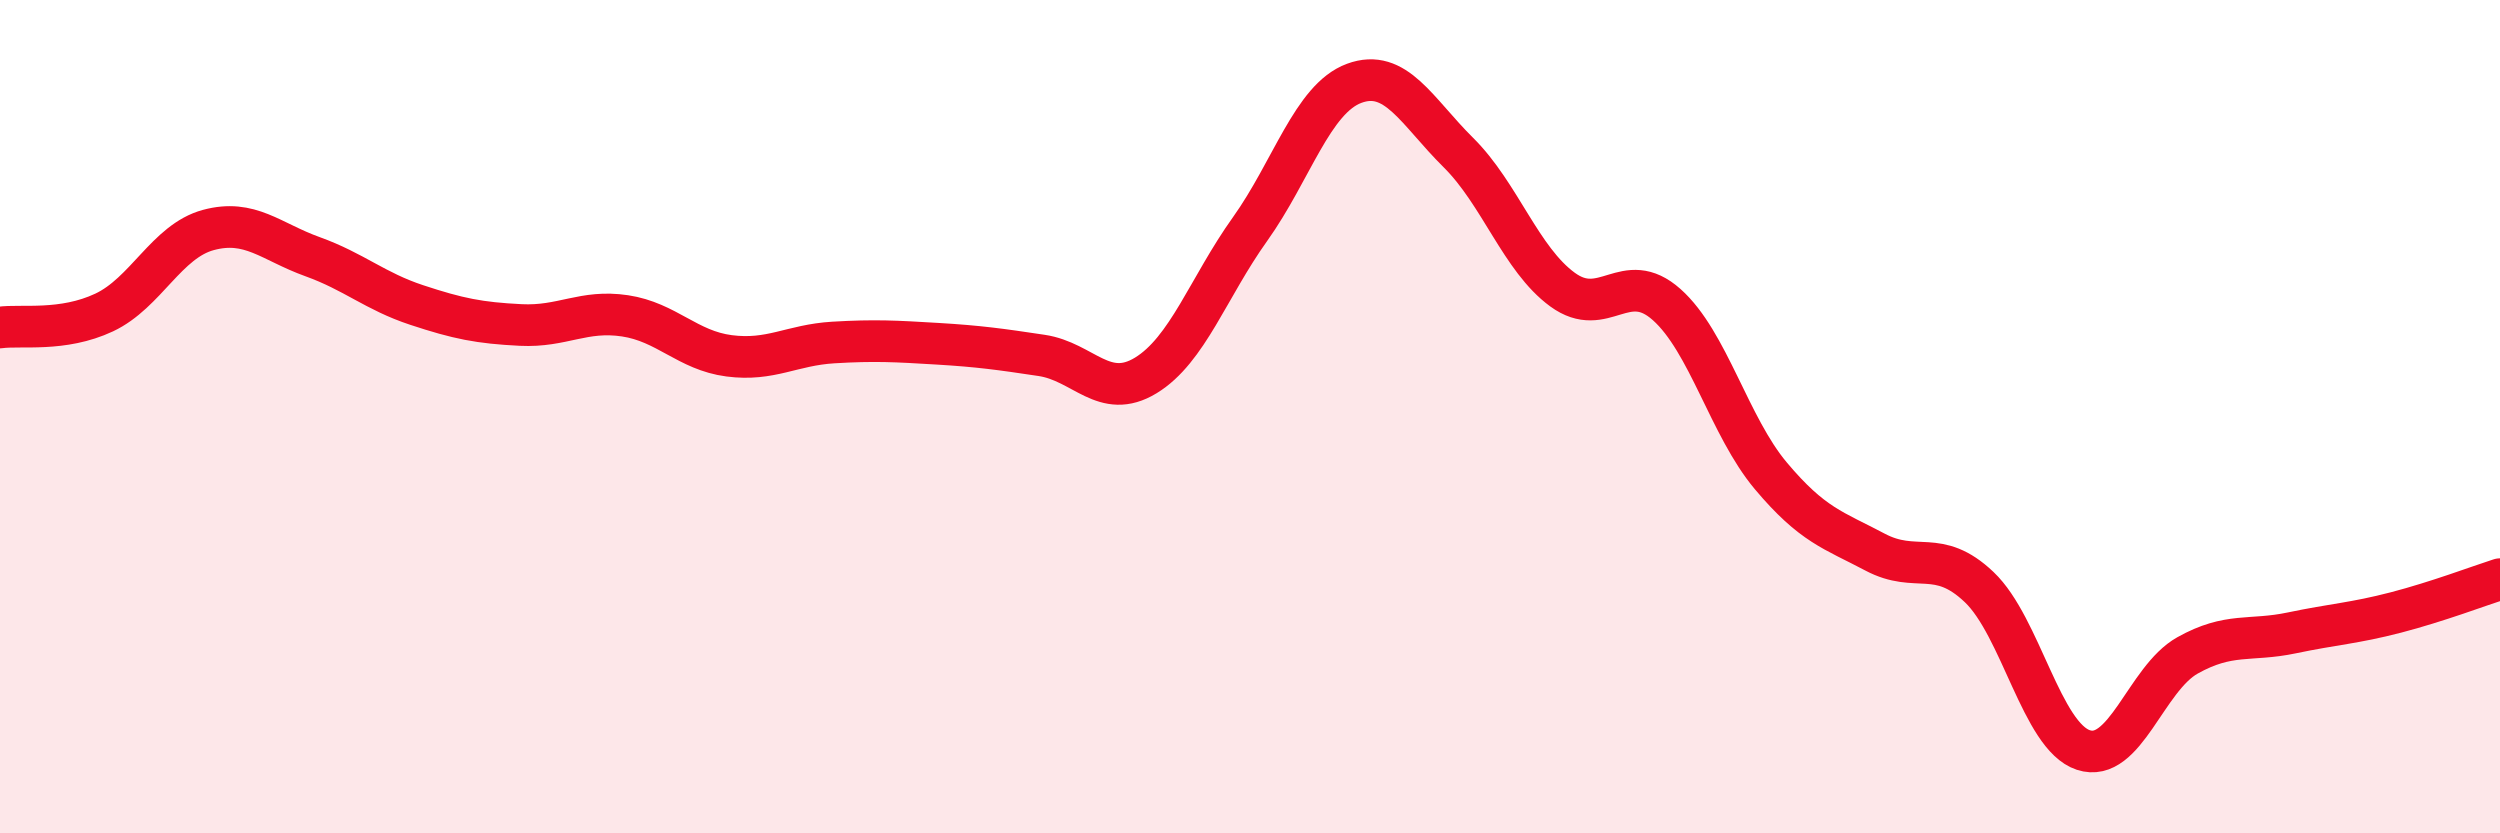 
    <svg width="60" height="20" viewBox="0 0 60 20" xmlns="http://www.w3.org/2000/svg">
      <path
        d="M 0,7.86 C 0.5,7.79 1.5,7.97 2.5,7.5 C 3.5,7.03 4,5.79 5,5.52 C 6,5.25 6.5,5.8 7.5,6.16 C 8.5,6.52 9,6.99 10,7.32 C 11,7.65 11.5,7.75 12.5,7.8 C 13.5,7.85 14,7.43 15,7.58 C 16,7.73 16.5,8.41 17.5,8.54 C 18.5,8.67 19,8.28 20,8.22 C 21,8.16 21.5,8.19 22.5,8.25 C 23.5,8.31 24,8.38 25,8.53 C 26,8.68 26.5,9.62 27.5,9.01 C 28.5,8.4 29,6.9 30,5.5 C 31,4.1 31.5,2.37 32.5,2 C 33.5,1.63 34,2.67 35,3.66 C 36,4.65 36.5,6.22 37.5,6.95 C 38.5,7.68 39,6.42 40,7.31 C 41,8.2 41.5,10.23 42.5,11.42 C 43.5,12.61 44,12.72 45,13.25 C 46,13.78 46.5,13.14 47.5,14.09 C 48.5,15.04 49,17.67 50,18 C 51,18.33 51.5,16.29 52.5,15.73 C 53.5,15.17 54,15.4 55,15.19 C 56,14.98 56.5,14.96 57.5,14.7 C 58.5,14.44 59.5,14.06 60,13.9L60 20L0 20Z"
        fill="#EB0A25"
        opacity="0.1"
        stroke-linecap="round"
        stroke-linejoin="round"
      />
      <path
        d="M 0,7.86 C 0.5,7.79 1.5,7.97 2.5,7.5 C 3.5,7.03 4,5.79 5,5.52 C 6,5.25 6.5,5.8 7.5,6.16 C 8.5,6.52 9,6.99 10,7.32 C 11,7.65 11.5,7.75 12.5,7.8 C 13.5,7.85 14,7.43 15,7.58 C 16,7.73 16.5,8.41 17.5,8.54 C 18.5,8.67 19,8.28 20,8.22 C 21,8.16 21.5,8.19 22.5,8.25 C 23.5,8.31 24,8.38 25,8.53 C 26,8.68 26.5,9.62 27.5,9.01 C 28.5,8.4 29,6.9 30,5.5 C 31,4.1 31.5,2.37 32.5,2 C 33.5,1.63 34,2.67 35,3.66 C 36,4.65 36.5,6.22 37.5,6.95 C 38.5,7.68 39,6.42 40,7.31 C 41,8.2 41.5,10.23 42.5,11.42 C 43.5,12.61 44,12.72 45,13.25 C 46,13.78 46.5,13.14 47.5,14.09 C 48.5,15.04 49,17.67 50,18 C 51,18.33 51.5,16.29 52.5,15.73 C 53.5,15.17 54,15.4 55,15.19 C 56,14.98 56.5,14.96 57.5,14.7 C 58.5,14.44 59.5,14.06 60,13.9"
        stroke="#EB0A25"
        stroke-width="1"
        fill="none"
        stroke-linecap="round"
        stroke-linejoin="round"
      />
    </svg>
  